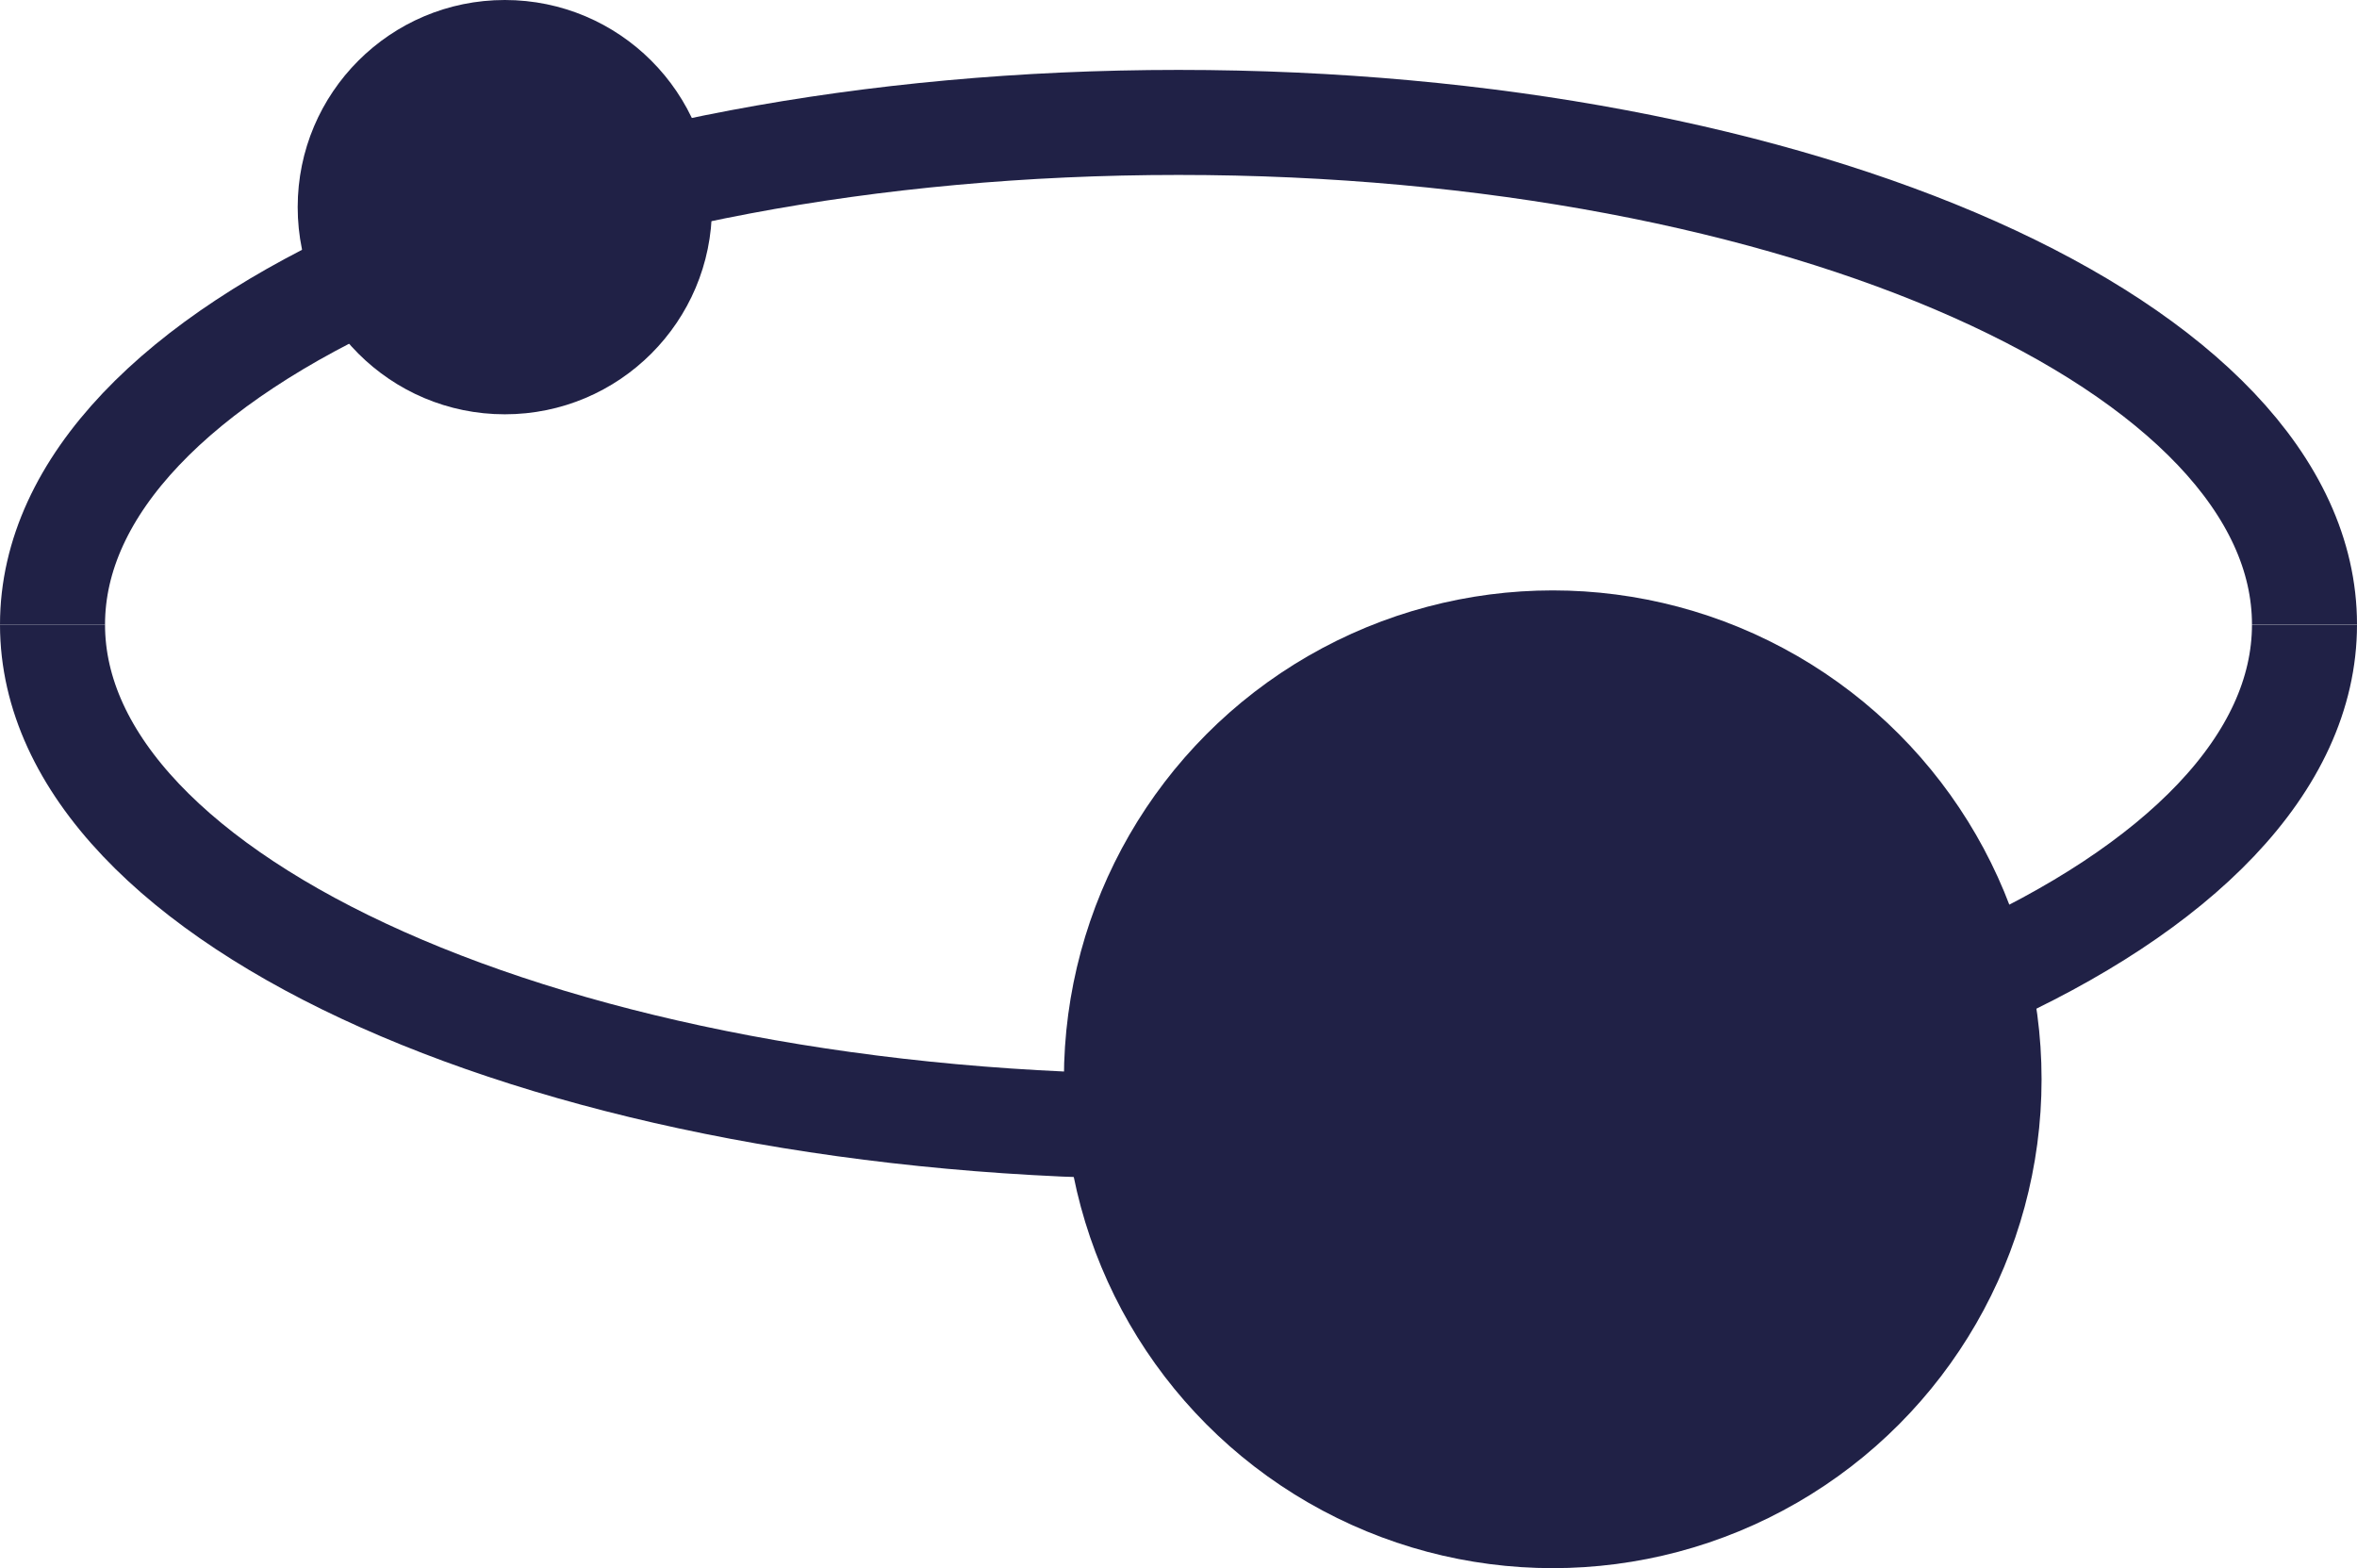 <?xml version="1.0" encoding="UTF-8"?>
<svg id="Camada_2" data-name="Camada 2" xmlns="http://www.w3.org/2000/svg" viewBox="0 0 201.98 134.37">
  <defs>
    <style>
      .cls-1 {
        fill: none;
        stroke: #202146;
        stroke-miterlimit: 10;
        stroke-width: 9px;
      }

      .cls-2 {
        fill: #202146;
        stroke-width: 0px;
      }
    </style>
  </defs>
  <g id="Objects_2" data-name="Objects 2">
    <g>
      <path class="cls-1" d="m4.5,53.52C4.5,29.76,47.7,10.49,100.99,10.49s96.49,19.26,96.49,43.02"/>
      <path class="cls-1" d="m197.48,53.52c0,23.76-43.2,43.02-96.49,43.02S4.5,77.28,4.5,53.52"/>
      <circle class="cls-2" cx="43.26" cy="17.75" r="17.75"/>
      <circle class="cls-2" cx="133.06" cy="92.48" r="41.89"/>
    </g>
  </g>
</svg>
